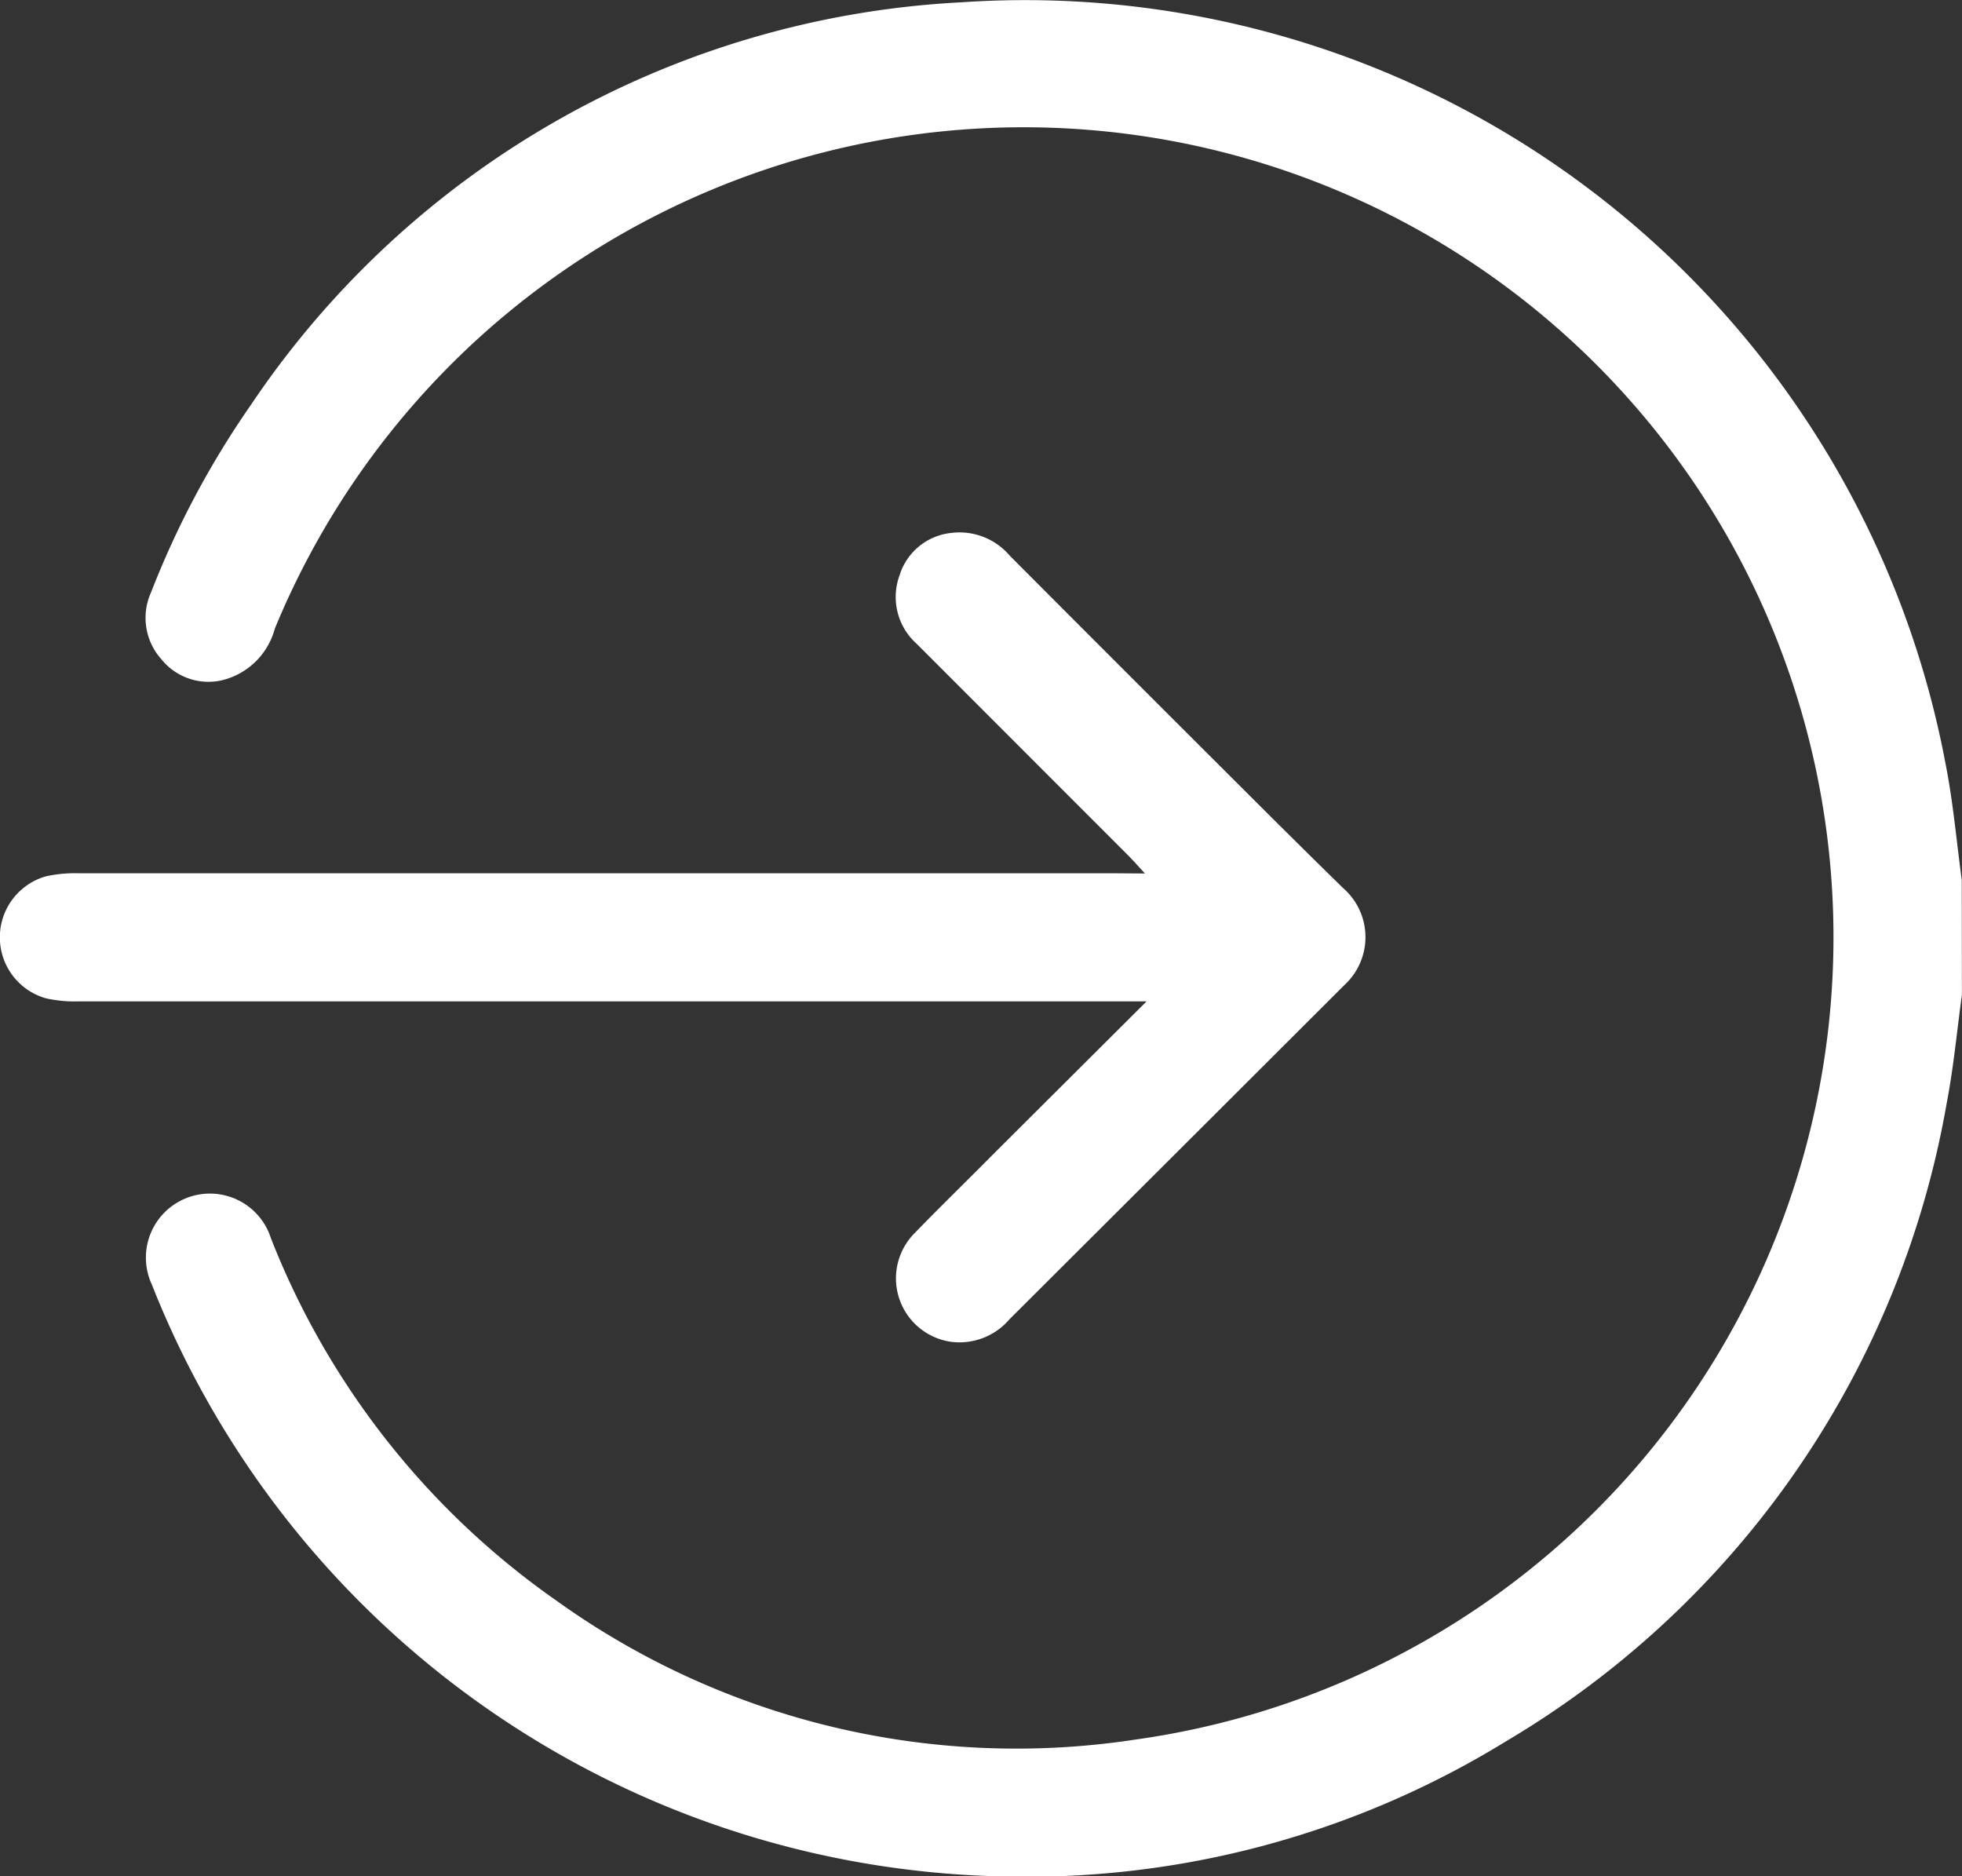 <svg xmlns="http://www.w3.org/2000/svg" width="25.379" height="24.266" viewBox="0 0 25.379 24.266">
  <rect x="0" y="0" width="25.379" height="24.266" fill="#333333" stroke="none"/>
  <g id="選單-登入" transform="translate(-39.926 -50.734)">
    <path id="Path_20511" data-name="Path 20511" d="M99.714,63.6c-.064.464-.107.932-.195,1.391a11.98,11.98,0,0,1-5.7,8.262A11.83,11.83,0,0,1,87.236,75,12.1,12.1,0,0,1,76.3,67.347a.828.828,0,1,1,1.54-.6,10.312,10.312,0,0,0,3.685,4.682,10.206,10.206,0,0,0,7.517,1.8A10.476,10.476,0,1,0,77.891,58.864a.936.936,0,0,1-.693.67.782.782,0,0,1-.778-.278.8.8,0,0,1-.131-.859,11.6,11.6,0,0,1,1.288-2.42,11.8,11.8,0,0,1,9.19-5.213A12.115,12.115,0,0,1,99.5,60.6c.1.5.143,1.009.212,1.514Z" transform="translate(-34.41)" fill="#fff"/>
    <path id="Path_20512" data-name="Path 20512" d="M54.736,187.763c-.1-.11-.16-.176-.221-.238l-2.733-2.734a.811.811,0,0,1-.22-.884.785.785,0,0,1,.672-.549.853.853,0,0,1,.753.294q1.548,1.553,3.1,3.1.6.6,1.213,1.2a.841.841,0,0,1,.016,1.254q-2.165,2.162-4.332,4.322a.85.85,0,0,1-.753.292.829.829,0,0,1-.48-1.4c.345-.356.7-.7,1.049-1.053l1.957-1.95H54.39q-6.727,0-13.454,0a1.7,1.7,0,0,1-.417-.04.82.82,0,0,1,.007-1.579,1.765,1.765,0,0,1,.417-.038q6.7,0,13.4,0Z" transform="translate(0 -125.732)" fill="#fff"/>
  </g>
</svg>

